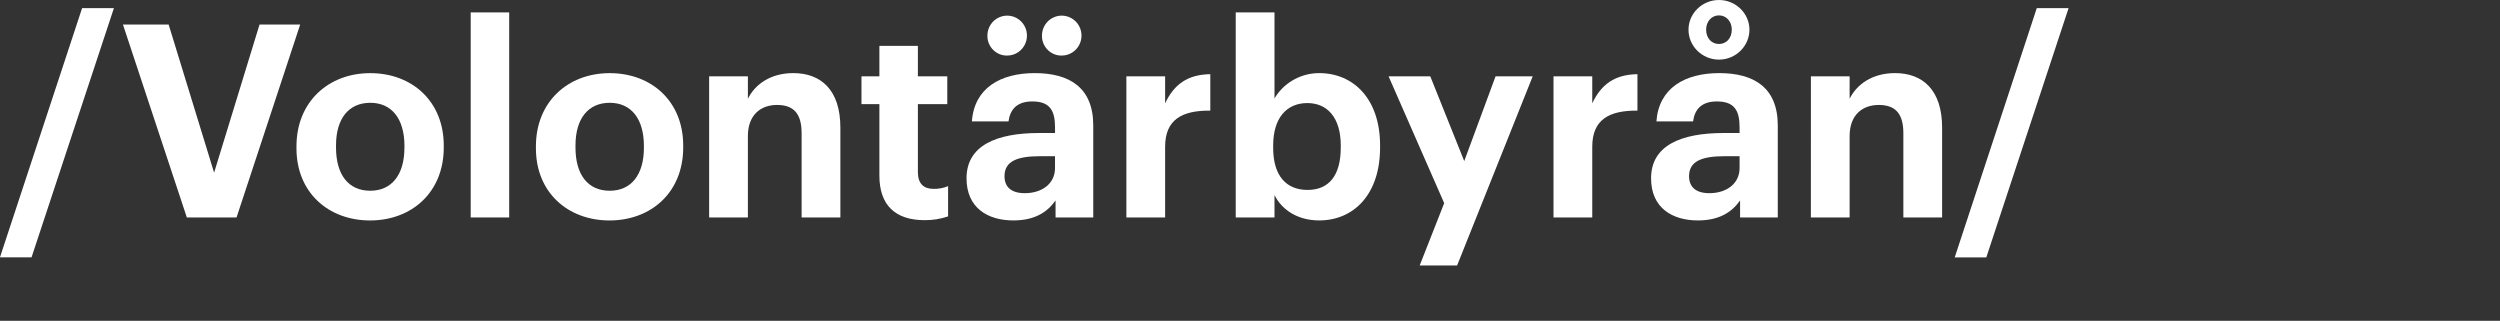 <svg width="226" height="29" viewBox="0 0 226 29" fill="none" xmlns="http://www.w3.org/2000/svg">
<rect x="0" y="0" width="226" height="29" fill="#333333" stroke="none"/>
<g clip-path="url(#clip0_207_823)">
<path d="M7.422 0.735H10.298L2.851 23.264H-0.004L7.422 0.735Z" fill="white"/>
<path d="M11.115 2.22H15.246L19.355 15.609L23.462 2.22H27.136L21.384 19.658H16.89L11.115 2.22Z" fill="white"/>
<path d="M26.801 13.414V13.222C26.801 9.222 29.676 6.612 33.47 6.612C37.263 6.612 40.115 9.173 40.115 13.149V13.343C40.115 17.368 37.239 19.929 33.446 19.929C29.673 19.926 26.801 17.39 26.801 13.414ZM36.563 13.365V13.195C36.563 10.756 35.427 9.293 33.47 9.293C31.536 9.293 30.376 10.707 30.376 13.146V13.341C30.376 15.78 31.488 17.243 33.47 17.243C35.423 17.243 36.559 15.78 36.559 13.365H36.563Z" fill="white"/>
<path d="M42.551 1.122H46.031V19.658H42.551V1.122Z" fill="white"/>
<path d="M48.447 13.414V13.222C48.447 9.222 51.323 6.612 55.116 6.612C58.91 6.612 61.761 9.173 61.761 13.149V13.343C61.761 17.368 58.886 19.929 55.092 19.929C51.323 19.926 48.447 17.39 48.447 13.414ZM58.209 13.365V13.195C58.209 10.756 57.074 9.293 55.116 9.293C53.184 9.293 52.024 10.707 52.024 13.146V13.341C52.024 15.78 53.135 17.243 55.116 17.243C57.074 17.243 58.209 15.78 58.209 13.365Z" fill="white"/>
<path d="M64.106 6.902H67.609V8.927C68.237 7.658 69.615 6.609 71.717 6.609C74.206 6.609 75.97 8.122 75.97 11.536V19.657H72.466V12.049C72.466 10.317 71.79 9.487 70.243 9.487C68.745 9.487 67.609 10.415 67.609 12.292V19.659H64.106V6.902Z" fill="white"/>
<path d="M79.497 15.877V9.416H77.878V6.902H79.497V4.146H82.977V6.902H85.634V9.414H82.977V15.56C82.977 16.585 83.485 17.073 84.378 17.073C84.833 17.086 85.286 17.003 85.707 16.828V19.561C85.023 19.796 84.304 19.911 83.581 19.902C80.923 19.902 79.497 18.536 79.497 15.877Z" fill="white"/>
<path d="M89.261 3.267C89.251 2.908 89.348 2.554 89.538 2.251C89.728 1.947 90.005 1.708 90.331 1.564C90.657 1.42 91.018 1.377 91.368 1.441C91.718 1.505 92.042 1.673 92.297 1.923C92.552 2.174 92.727 2.496 92.8 2.847C92.874 3.199 92.84 3.564 92.706 3.897C92.573 4.23 92.343 4.515 92.049 4.716C91.753 4.916 91.405 5.024 91.049 5.023C90.817 5.027 90.587 4.985 90.371 4.899C90.156 4.813 89.959 4.684 89.793 4.521C89.627 4.358 89.494 4.163 89.403 3.948C89.311 3.733 89.263 3.502 89.261 3.267Z" fill="white"/>
<path d="M87.374 16.121C87.374 13.146 90.081 12.024 93.949 12.024H95.375V11.512C95.375 10 94.916 9.17 93.321 9.17C91.943 9.17 91.315 9.878 91.169 10.975H87.859C88.077 7.951 90.445 6.609 93.538 6.609C96.631 6.609 98.83 7.878 98.83 11.341V19.659H95.423V18.122C94.698 19.146 93.587 19.927 91.604 19.927C89.307 19.927 87.374 18.805 87.374 16.121ZM95.373 15.195V14.121H94.019C91.99 14.121 90.806 14.558 90.806 15.927C90.806 16.853 91.362 17.463 92.642 17.463C94.192 17.463 95.373 16.609 95.373 15.195Z" fill="white"/>
<path d="M94.193 3.267C94.183 2.908 94.279 2.554 94.47 2.251C94.66 1.947 94.936 1.708 95.262 1.564C95.588 1.42 95.949 1.377 96.299 1.441C96.649 1.505 96.973 1.673 97.228 1.923C97.483 2.174 97.659 2.496 97.731 2.847C97.804 3.199 97.772 3.564 97.638 3.897C97.504 4.23 97.275 4.515 96.979 4.716C96.684 4.916 96.337 5.024 95.981 5.023C95.748 5.027 95.518 4.985 95.303 4.899C95.087 4.813 94.891 4.684 94.725 4.521C94.558 4.358 94.426 4.163 94.334 3.948C94.243 3.733 94.195 3.502 94.193 3.267Z" fill="white"/>
<path d="M101.824 6.902H105.327V9.342C106.125 7.634 107.358 6.732 109.412 6.707V10C106.826 9.976 105.327 10.829 105.327 13.268V19.659H101.824V6.902Z" fill="white"/>
<path d="M115.214 17.633V19.658H111.71V1.122H115.214V8.902C115.915 7.68 117.389 6.609 119.25 6.609C122.343 6.609 124.759 8.926 124.759 13.146V13.341C124.759 17.56 122.391 19.926 119.25 19.926C117.29 19.926 115.864 18.951 115.214 17.633ZM121.207 13.365V13.17C121.207 10.585 119.951 9.317 118.187 9.317C116.35 9.317 115.094 10.609 115.094 13.17V13.365C115.094 15.926 116.305 17.169 118.208 17.169C120.14 17.169 121.203 15.853 121.203 13.365H121.207Z" fill="white"/>
<path d="M130.555 18.365L125.528 6.902H129.298L132.367 14.561L135.198 6.902H138.556L131.722 23.999H128.339L130.555 18.365Z" fill="white"/>
<path d="M140.437 6.902H143.94V9.342C144.738 7.634 145.971 6.732 148.025 6.707V10C145.439 9.976 143.94 10.829 143.94 13.268V19.659H140.437V6.902Z" fill="white"/>
<path d="M149.257 16.121C149.257 13.146 151.963 12.024 155.832 12.024H157.258V11.512C157.258 10 156.799 9.17 155.204 9.17C153.826 9.17 153.198 9.878 153.054 10.975H149.74C149.957 7.951 152.325 6.609 155.418 6.609C158.511 6.609 160.711 7.878 160.711 11.341V19.659H157.303V18.122C156.578 19.146 155.467 19.927 153.486 19.927C151.19 19.927 149.257 18.805 149.257 16.121ZM157.258 15.195V14.121H155.905C153.874 14.121 152.691 14.558 152.691 15.927C152.691 16.853 153.246 17.463 154.527 17.463C156.071 17.463 157.258 16.609 157.258 15.195Z" fill="white"/>
<path d="M152.64 2.682C152.64 1.219 153.872 0 155.394 0C156.917 0 158.149 1.222 158.149 2.682C158.149 4.167 156.917 5.389 155.394 5.389C153.872 5.389 152.64 4.17 152.64 2.682ZM156.554 2.682C156.554 1.951 156.07 1.39 155.394 1.39C154.718 1.39 154.234 1.951 154.234 2.682C154.234 3.439 154.718 3.976 155.394 3.976C156.07 3.976 156.554 3.442 156.554 2.682Z" fill="white"/>
<path d="M163.706 6.902H167.206V8.927C167.835 7.658 169.213 6.609 171.315 6.609C173.804 6.609 175.567 8.122 175.567 11.536V19.657H172.064V12.049C172.064 10.317 171.387 9.487 169.841 9.487C168.342 9.487 167.206 10.415 167.206 12.292V19.659H163.703L163.706 6.902Z" fill="white"/>
<path d="M184.125 0.735H187L179.561 23.271H176.705L184.125 0.735Z" fill="white"/>
</g>
<defs>
<clipPath id="clip0_207_823">
<rect width="187" height="24" fill="white"/>
</clipPath>
</defs>
</svg>
